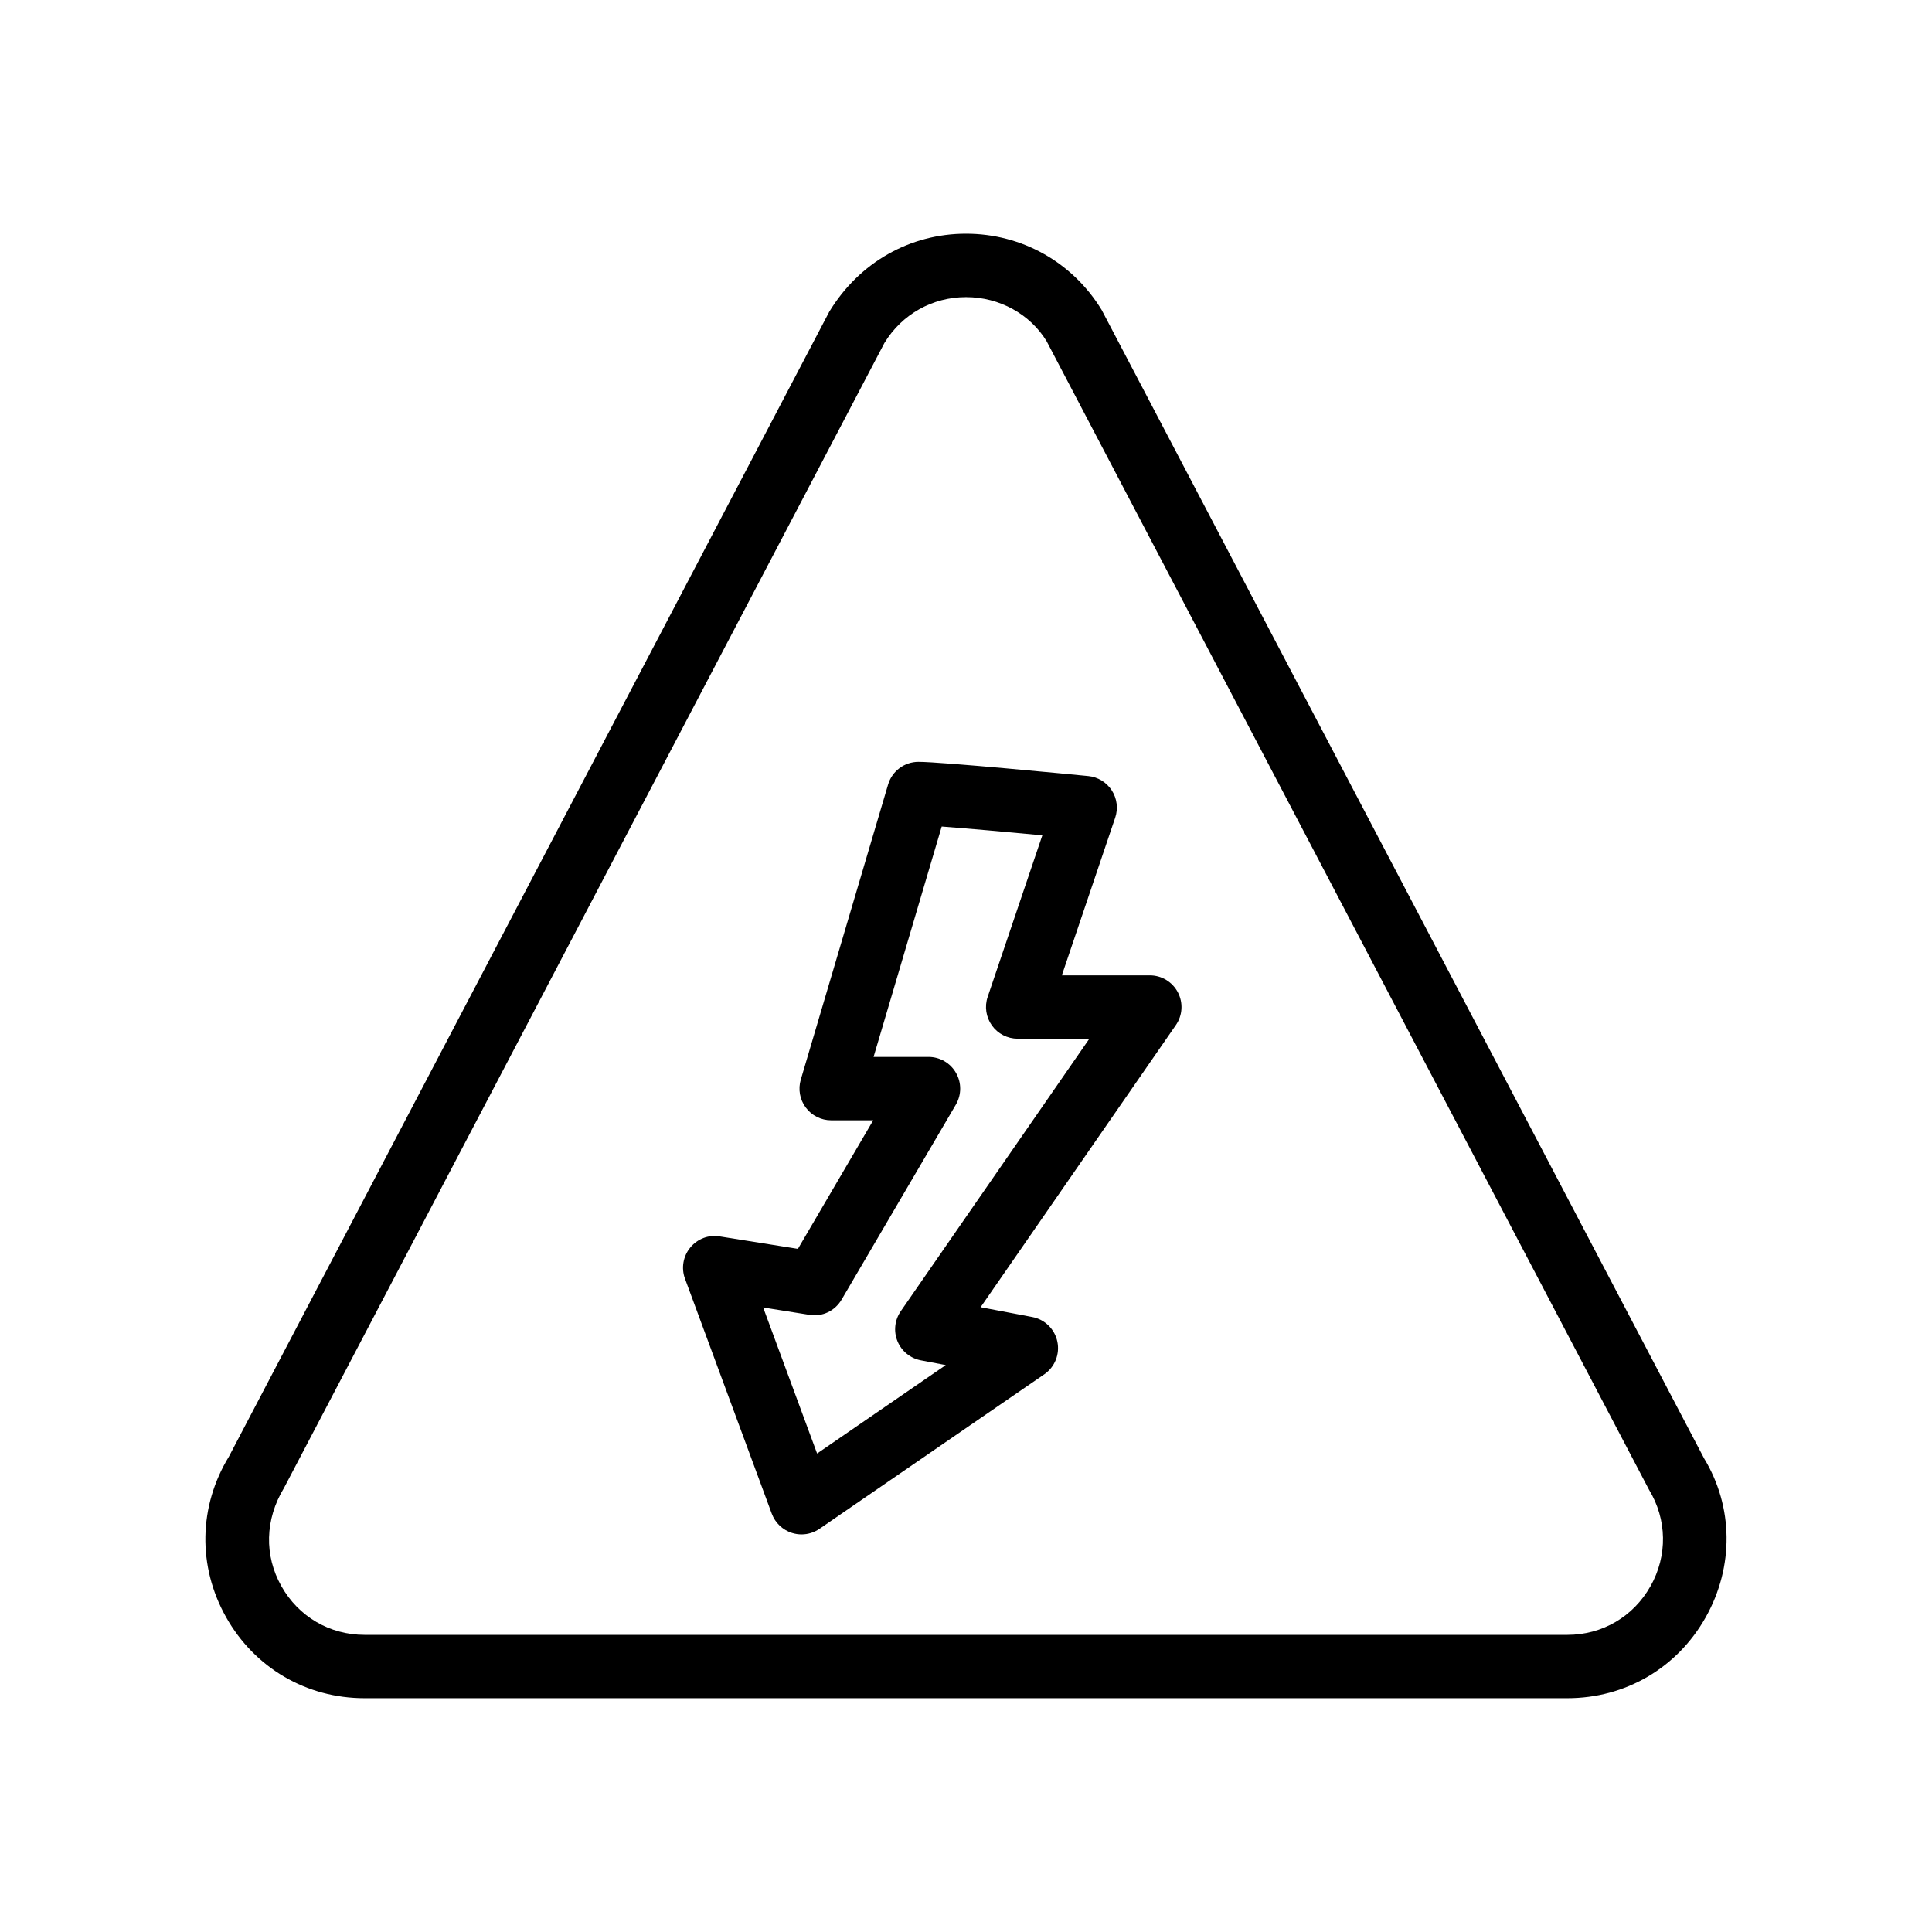 <?xml version="1.0" encoding="UTF-8"?>
<!-- Uploaded to: SVG Repo, www.svgrepo.com, Generator: SVG Repo Mixer Tools -->
<svg fill="#000000" width="800px" height="800px" version="1.1" viewBox="144 144 512 512" xmlns="http://www.w3.org/2000/svg">
 <g>
  <path d="m448.71 402.48h-23.312l14.137-41.77c0.82-2.426 0.492-5.094-0.902-7.25-1.395-2.148-3.691-3.551-6.238-3.797-3.953-0.387-38.793-3.766-44.992-3.766-3.723 0-6.996 2.445-8.051 6.019l-23.133 78.195c-0.754 2.535-0.262 5.281 1.328 7.406 1.582 2.125 4.074 3.371 6.723 3.371h11.145l-19.957 34.07-20.73-3.297c-2.984-0.5-5.922 0.656-7.805 2.961-1.895 2.305-2.426 5.445-1.395 8.242l23 62.277c0.902 2.426 2.871 4.305 5.34 5.094 0.836 0.262 1.688 0.395 2.543 0.395 1.68 0 3.336-0.5 4.758-1.477l59.59-40.961c2.785-1.922 4.148-5.332 3.449-8.652-0.695-3.312-3.32-5.887-6.648-6.519l-13.688-2.598 51.742-74.77c1.781-2.566 1.984-5.914 0.531-8.676-1.449-2.769-4.309-4.5-7.434-4.5zm-65.996 89c-1.617 2.336-1.945 5.34-0.871 7.961 1.082 2.633 3.41 4.535 6.207 5.066l6.586 1.254-34.098 23.438-14.293-38.703 12.227 1.945c3.461 0.605 6.824-1.066 8.57-4.043l30.27-51.66c1.516-2.598 1.535-5.812 0.031-8.422-1.492-2.617-4.273-4.223-7.281-4.223h-14.555l18.055-61.051c6.648 0.5 17.164 1.434 26.668 2.328l-14.488 42.812c-0.871 2.559-0.441 5.387 1.133 7.586 1.574 2.199 4.117 3.5 6.824 3.5h18.992z"/>
  <path d="m595.6 530.49-159.64-304.34c-7.711-12.652-21.156-20.211-35.965-20.211s-28.258 7.559-36.234 20.68l-159.1 303.4c-8.035 13.168-8.316 29.07-0.762 42.523 7.559 13.465 21.289 21.5 36.727 21.5h318.73c15.398 0 29.102-8.012 36.664-21.434 7.578-13.465 7.324-29.371-0.426-42.125zm-14.211 33.883c-4.543 8.07-12.777 12.883-22.023 12.883h-318.73c-9.281 0-17.539-4.828-22.082-12.93-4.543-8.086-4.371-17.645 0.723-26.027l159.1-303.4c4.637-7.617 12.723-12.16 21.629-12.16s16.992 4.543 21.359 11.691l159.62 304.32c4.824 7.945 4.969 17.523 0.41 25.625z"/>
 </g>
</svg>